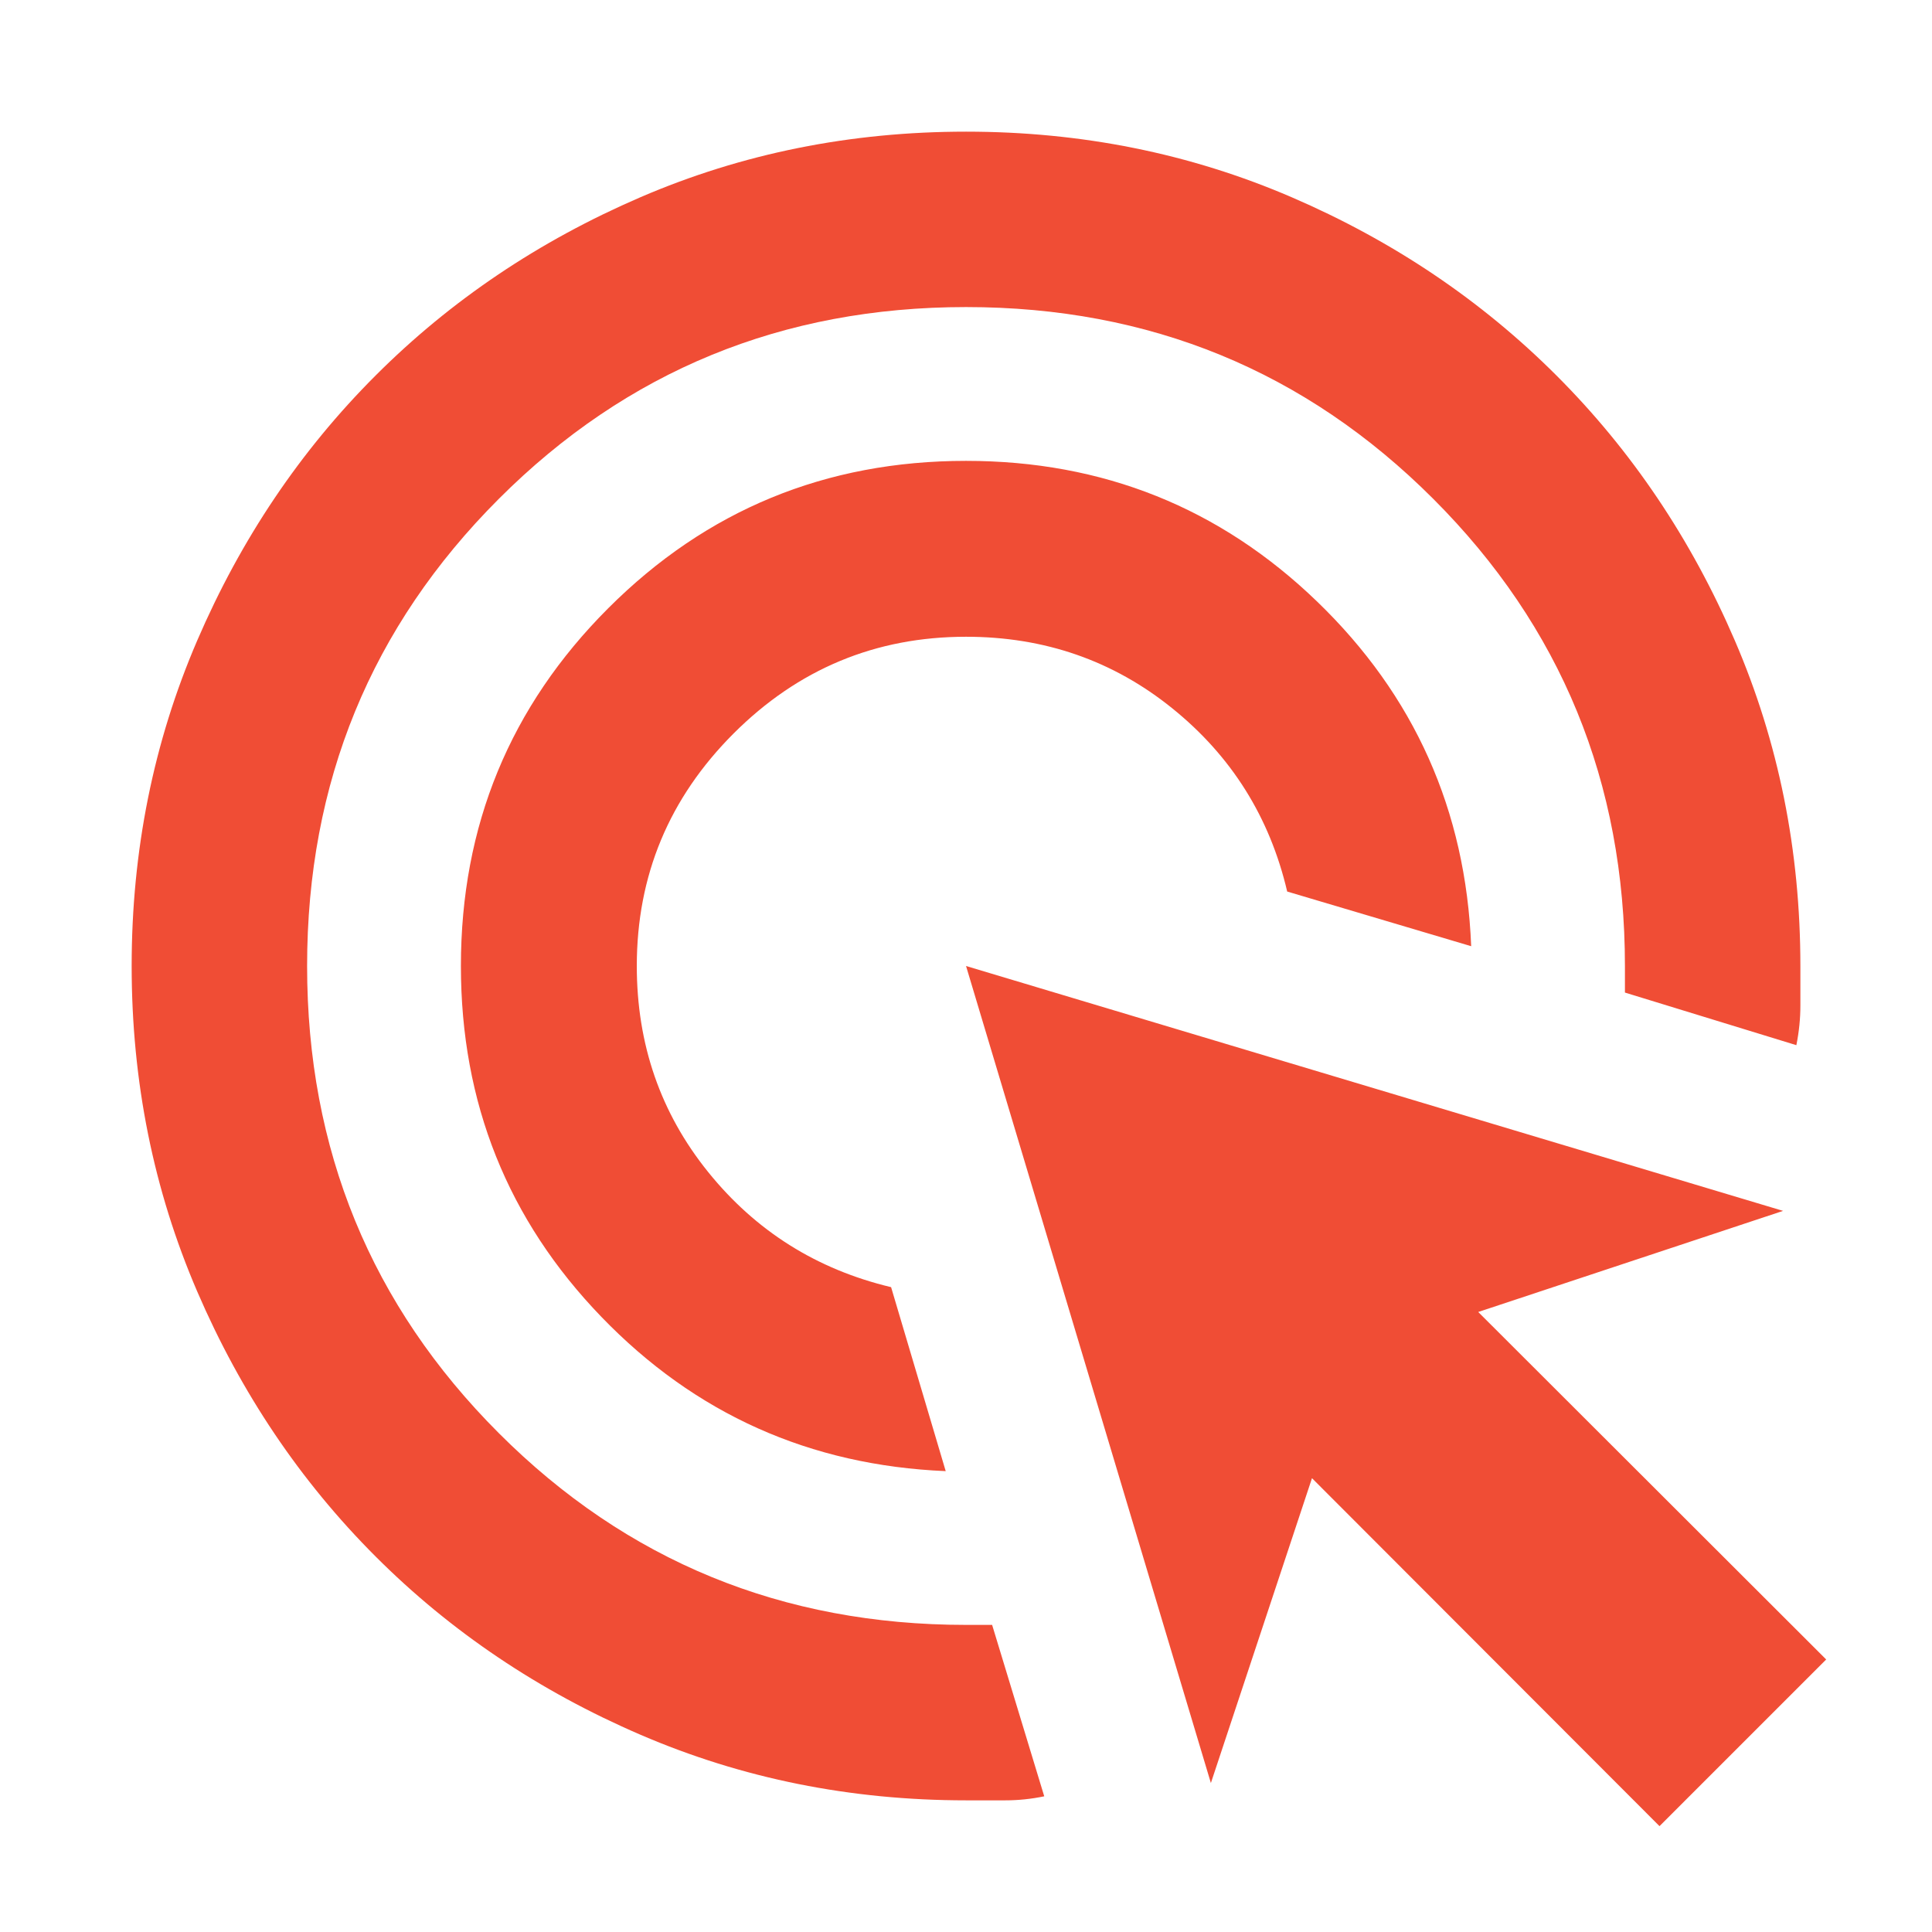 <svg width="48" height="48" viewBox="0 0 48 48" fill="none" xmlns="http://www.w3.org/2000/svg">
<mask id="mask0_207_2867" style="mask-type:alpha" maskUnits="userSpaceOnUse" x="0" y="0" width="48" height="48">
<rect width="48" height="48" fill="#D9D9D9"/>
</mask>
<g mask="url(#mask0_207_2867)">
<path d="M23.496 36.55C20.121 36.407 17.27 35.13 14.942 32.718C12.615 30.307 11.451 27.401 11.451 24C11.451 20.515 12.671 17.552 15.112 15.111C17.553 12.67 20.516 11.45 24.001 11.45C27.401 11.45 30.31 12.616 32.725 14.947C35.141 17.279 36.416 20.132 36.551 23.508L31.98 22.15C31.547 20.302 30.596 18.785 29.126 17.599C27.657 16.413 25.949 15.82 24.001 15.82C21.753 15.82 19.828 16.622 18.225 18.224C16.623 19.827 15.821 21.752 15.821 24C15.821 25.948 16.412 27.654 17.594 29.119C18.776 30.585 20.291 31.538 22.139 31.979L23.496 36.55ZM25.944 44.629C25.62 44.696 25.298 44.729 24.979 44.729H24.001C21.131 44.729 18.435 44.186 15.914 43.1C13.393 42.014 11.198 40.538 9.331 38.67C7.463 36.802 5.986 34.608 4.9 32.087C3.814 29.566 3.271 26.87 3.271 24C3.271 21.13 3.814 18.434 4.9 15.913C5.986 13.392 7.463 11.197 9.331 9.33C11.198 7.462 13.393 5.985 15.914 4.899C18.435 3.813 21.131 3.271 24.001 3.271C26.871 3.271 29.567 3.813 32.088 4.899C34.609 5.985 36.803 7.462 38.671 9.33C40.539 11.197 42.016 13.392 43.101 15.913C44.187 18.434 44.73 21.13 44.73 24V24.984C44.73 25.308 44.697 25.635 44.63 25.967L40.371 24.66V24C40.371 19.438 38.784 15.569 35.608 12.393C32.432 9.217 28.563 7.629 24.001 7.629C19.439 7.629 15.569 9.217 12.394 12.393C9.218 15.569 7.63 19.438 7.63 24C7.63 28.562 9.218 32.431 12.394 35.607C15.569 38.783 19.439 40.37 24.001 40.37H24.649L25.944 44.629ZM41.23 45.37L32.596 36.725L30.084 44.299L24.001 24L44.3 30.084L36.726 32.596L45.371 41.229L41.23 45.37Z" fill="#F04D35"/>
</g>
</svg>
